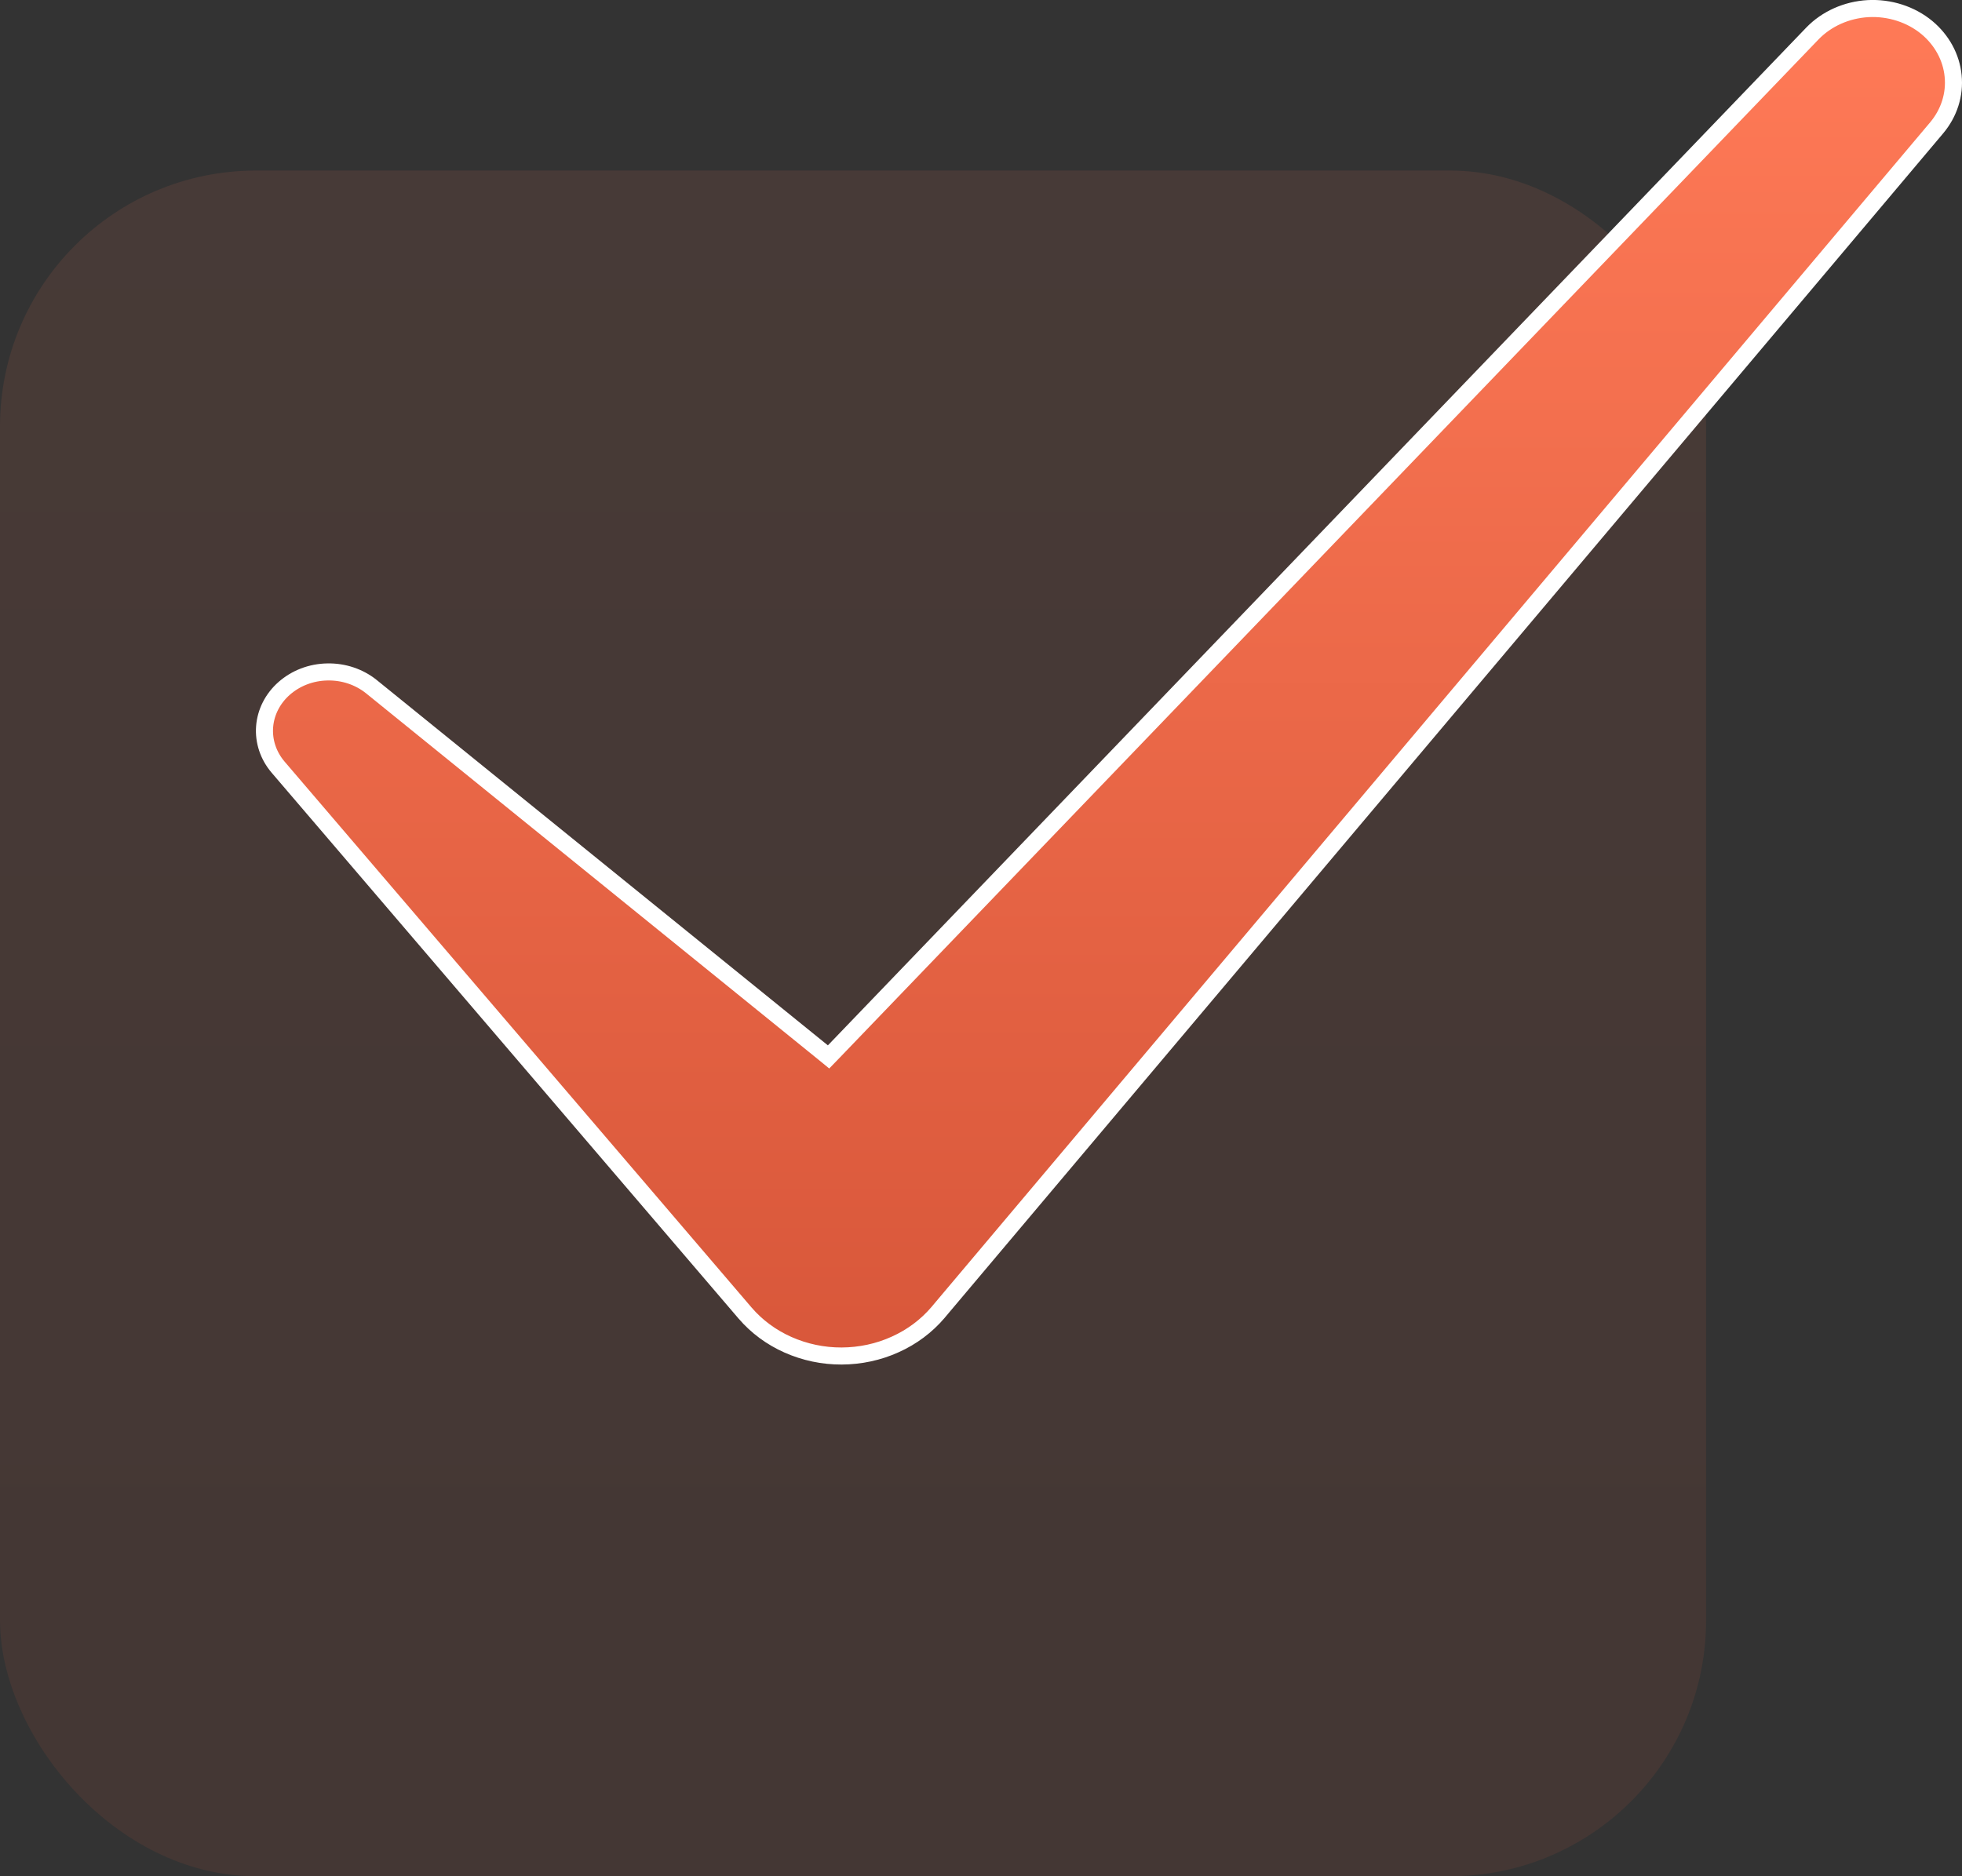 <?xml version="1.0" encoding="UTF-8"?> <svg xmlns="http://www.w3.org/2000/svg" width="23" height="22" viewBox="0 0 23 22" fill="none"><rect x="0" y="0" width="23" height="22" fill="#333333" stroke="none"/> <rect opacity="0.1" y="2" width="20" height="20" rx="3" fill="url(#paint0_linear)"></rect> <path d="M9.642 12.335L9.713 12.393L9.777 12.327L21.246 0.393C21.412 0.221 21.647 0.115 21.9 0.101C22.152 0.088 22.4 0.168 22.587 0.322C22.765 0.47 22.875 0.673 22.896 0.89C22.918 1.108 22.849 1.325 22.703 1.499L11.052 15.323L11.052 15.323L10.995 15.391C10.995 15.391 10.995 15.391 10.995 15.391C10.861 15.548 10.691 15.676 10.495 15.764C10.3 15.853 10.085 15.899 9.867 15.9C9.648 15.901 9.433 15.855 9.237 15.768C9.041 15.681 8.87 15.554 8.735 15.397L3.26 8.995C3.145 8.86 3.089 8.691 3.102 8.521C3.115 8.352 3.196 8.191 3.331 8.072C3.467 7.952 3.647 7.882 3.838 7.879C4.028 7.875 4.211 7.937 4.353 8.051C4.353 8.051 4.353 8.051 4.353 8.051L9.642 12.335Z" fill="url(#paint1_linear)" stroke="white" stroke-width="0.2"></path> <defs> <linearGradient id="paint0_linear" x1="10" y1="2" x2="10" y2="22" gradientUnits="userSpaceOnUse"> <stop stop-color="#FF7A57"></stop> <stop offset="1" stop-color="#D8573A"></stop> </linearGradient> <linearGradient id="paint1_linear" x1="13" y1="0" x2="13" y2="16" gradientUnits="userSpaceOnUse"> <stop stop-color="#FF7A57"></stop> <stop offset="1" stop-color="#D8573A"></stop> </linearGradient> </defs> </svg> 